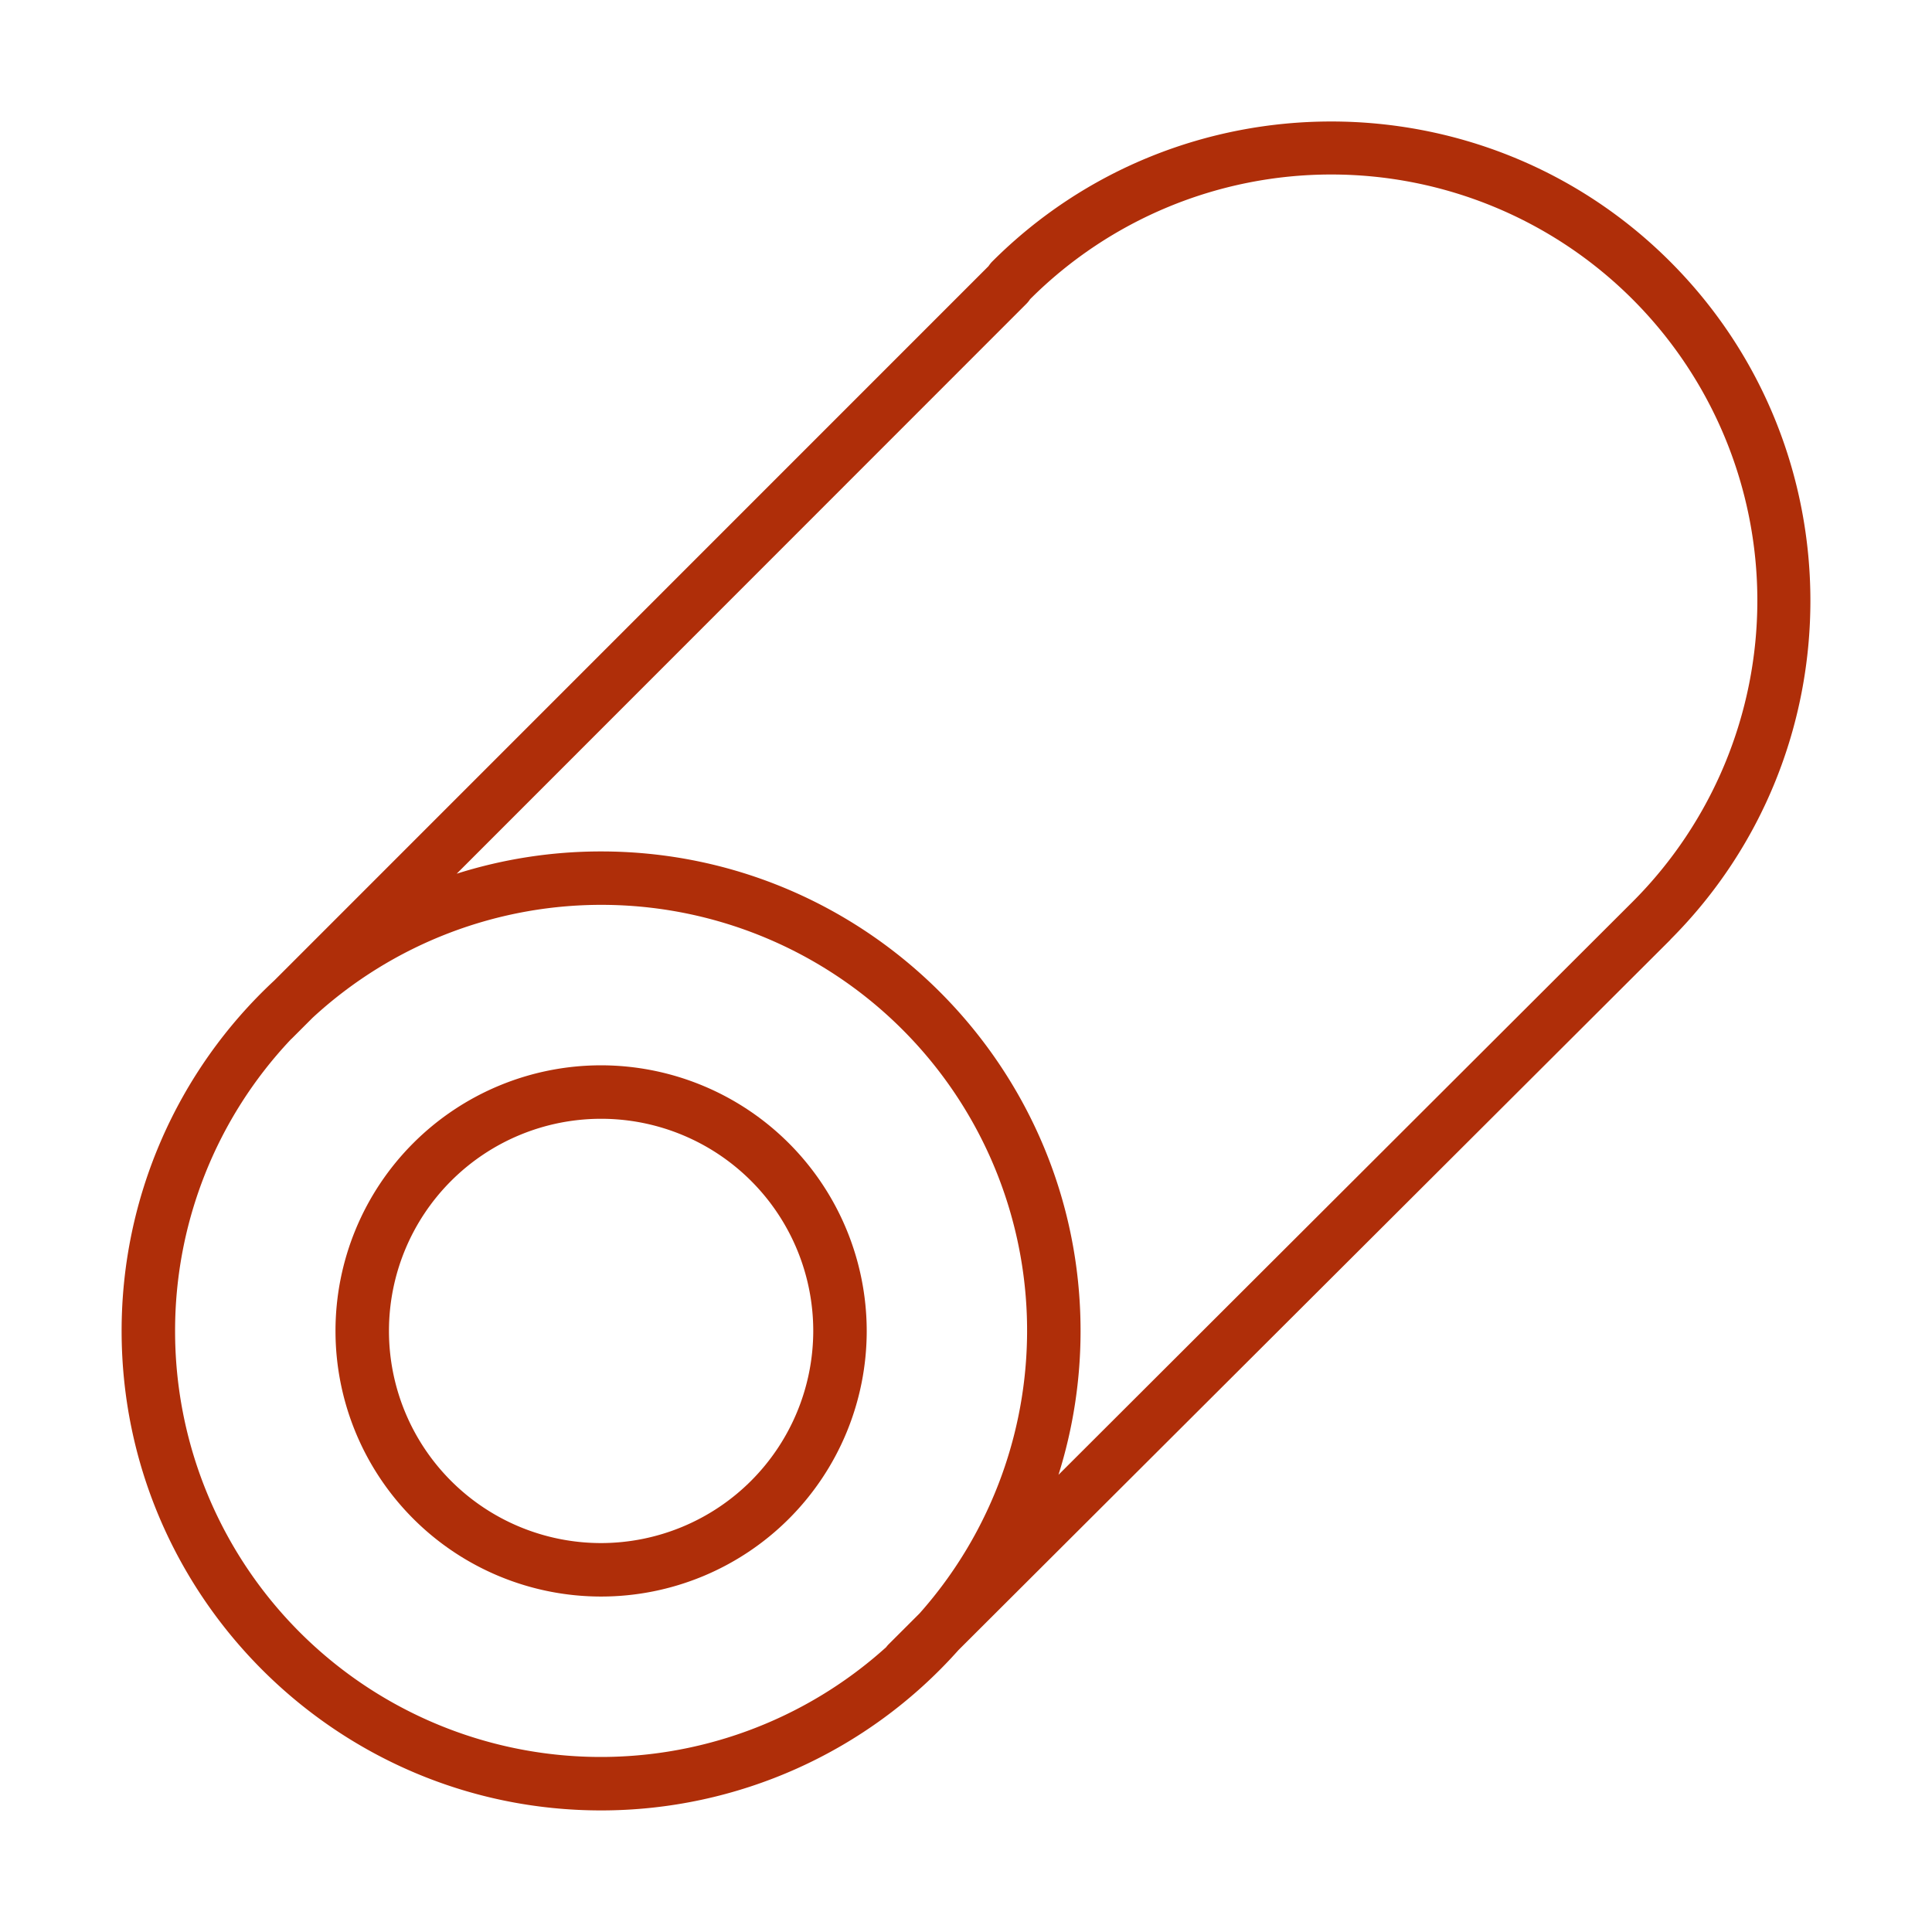 <svg xmlns="http://www.w3.org/2000/svg" version="1.1" xmlns:xlink="http://www.w3.org/1999/xlink" width="512" height="512" x="0" y="0" viewBox="0 0 512 512" style="enable-background:new 0 0 512 512" xml:space="preserve" class=""><g><path d="M159.29 282.32a70.39 70.39 0 1 0 70.4 70.38 70.47 70.47 0 0 0-70.4-70.38zm0 126.61a56.22 56.22 0 1 1 56.23-56.23 56.29 56.29 0 0 1-56.23 56.23z" fill="#af2e09" opacity="1" data-original="#000000"></path><path d="M442.67 249c49.49-49.54 49.47-130.13-.05-179.66s-130.18-49.52-179.7 0a8 8 0 0 0-.94 1.18L72.7 259.83a126.7 126.7 0 0 0-40.47 92.87c0 70.07 57 127.08 127.06 127.08A126.75 126.75 0 0 0 254 437.29l188.63-188.21a.1.1 0 0 0 .04-.08zM46.4 352.7a112.43 112.43 0 0 1 30.72-77.29 1.81 1.81 0 0 0 .21-.18l5.51-5.51A112.82 112.82 0 0 1 243.7 427.56l-8.34 8.33a7.64 7.64 0 0 0-.51.62A112.82 112.82 0 0 1 46.4 352.7zm112.89-127.06a126.68 126.68 0 0 0-38.26 5.9l151-151.06a7 7 0 0 0 .94-1.17A112.9 112.9 0 0 1 432.64 239L280.51 390.84a126.92 126.92 0 0 0 5.85-38.14c0-70.06-57.01-127.06-127.07-127.06z" fill="#af2e09" opacity="1" data-original="#000000"></path></g></svg>